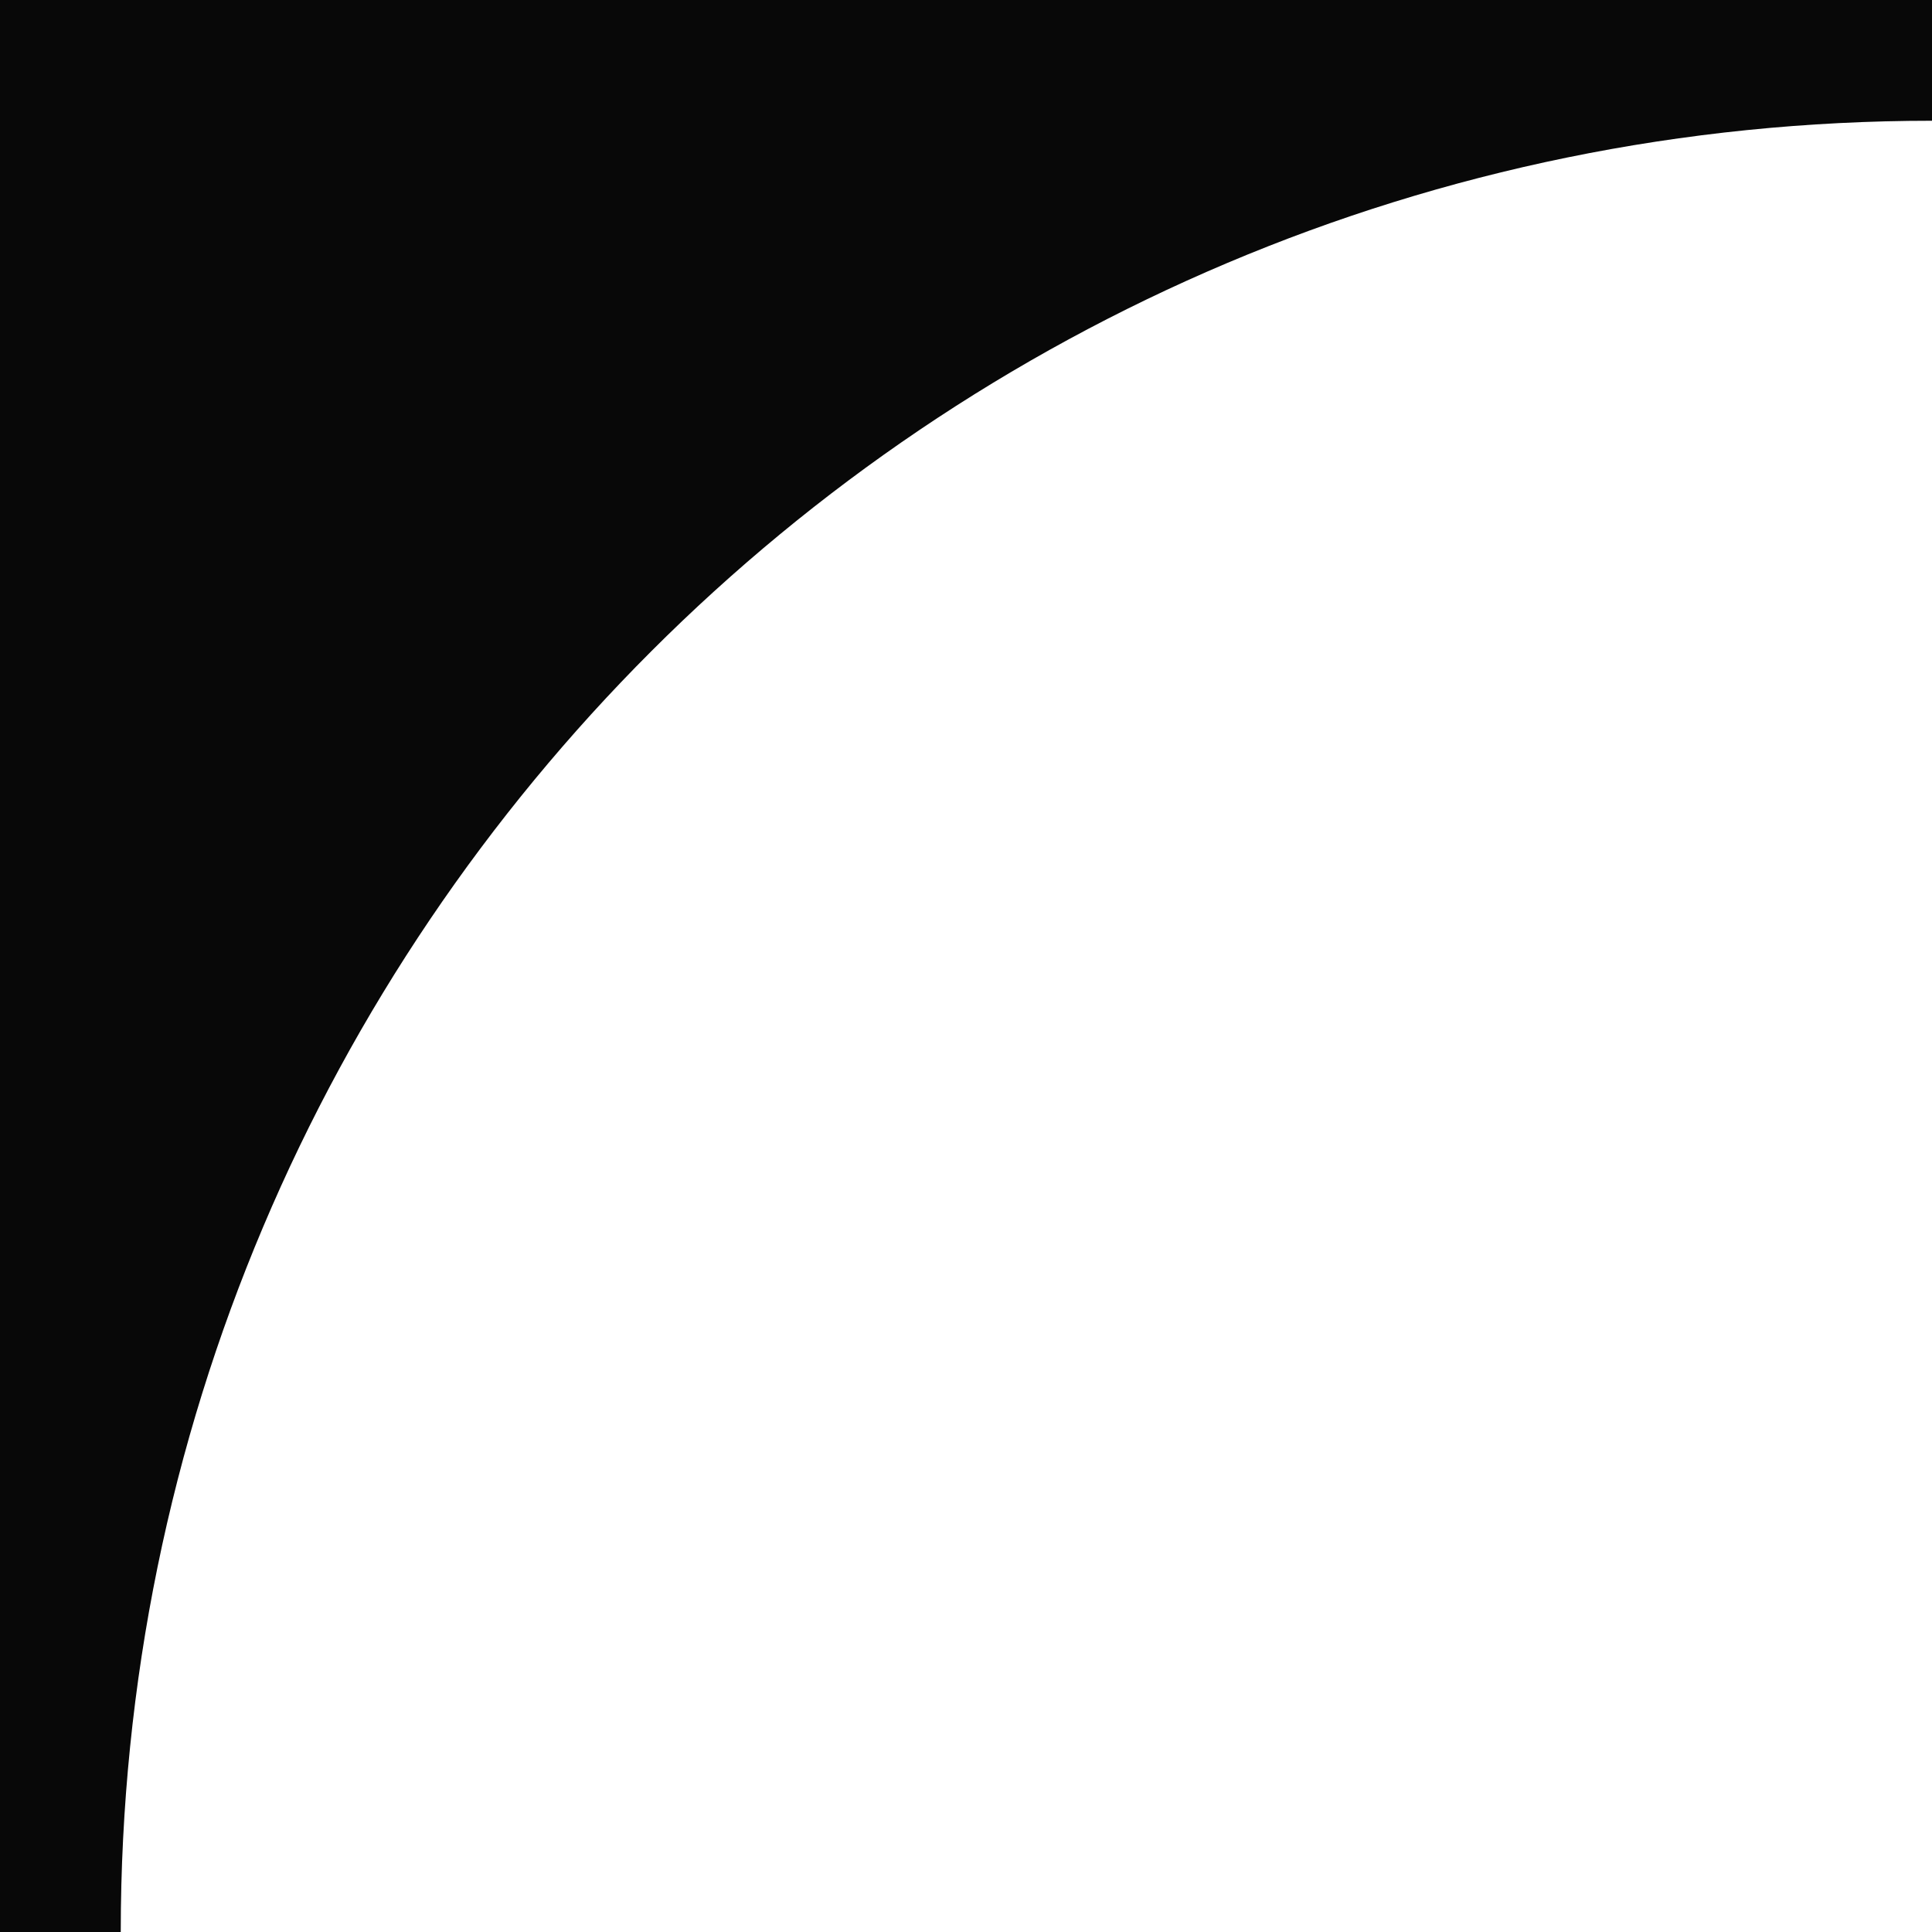 <?xml version="1.0" encoding="UTF-8"?> <svg xmlns="http://www.w3.org/2000/svg" viewBox="0 0 32.00 32.00" data-guides="{&quot;vertical&quot;:[],&quot;horizontal&quot;:[]}"><path fill="#080808" stroke="none" fill-opacity="1" stroke-width="1" stroke-opacity="1" clip-rule="evenodd" fill-rule="evenodd" id="tSvgee9d636f2c" title="Path 2" d="M32 0C32 0.667 32 1.333 32 2C15.432 2 2 15.432 2 32C1.333 32 0.667 32 0 32C0 21.333 0 10.667 0 0C0.667 0 1.333 0 2 0C12 0 22 0 32 0Z"></path><defs></defs></svg> 